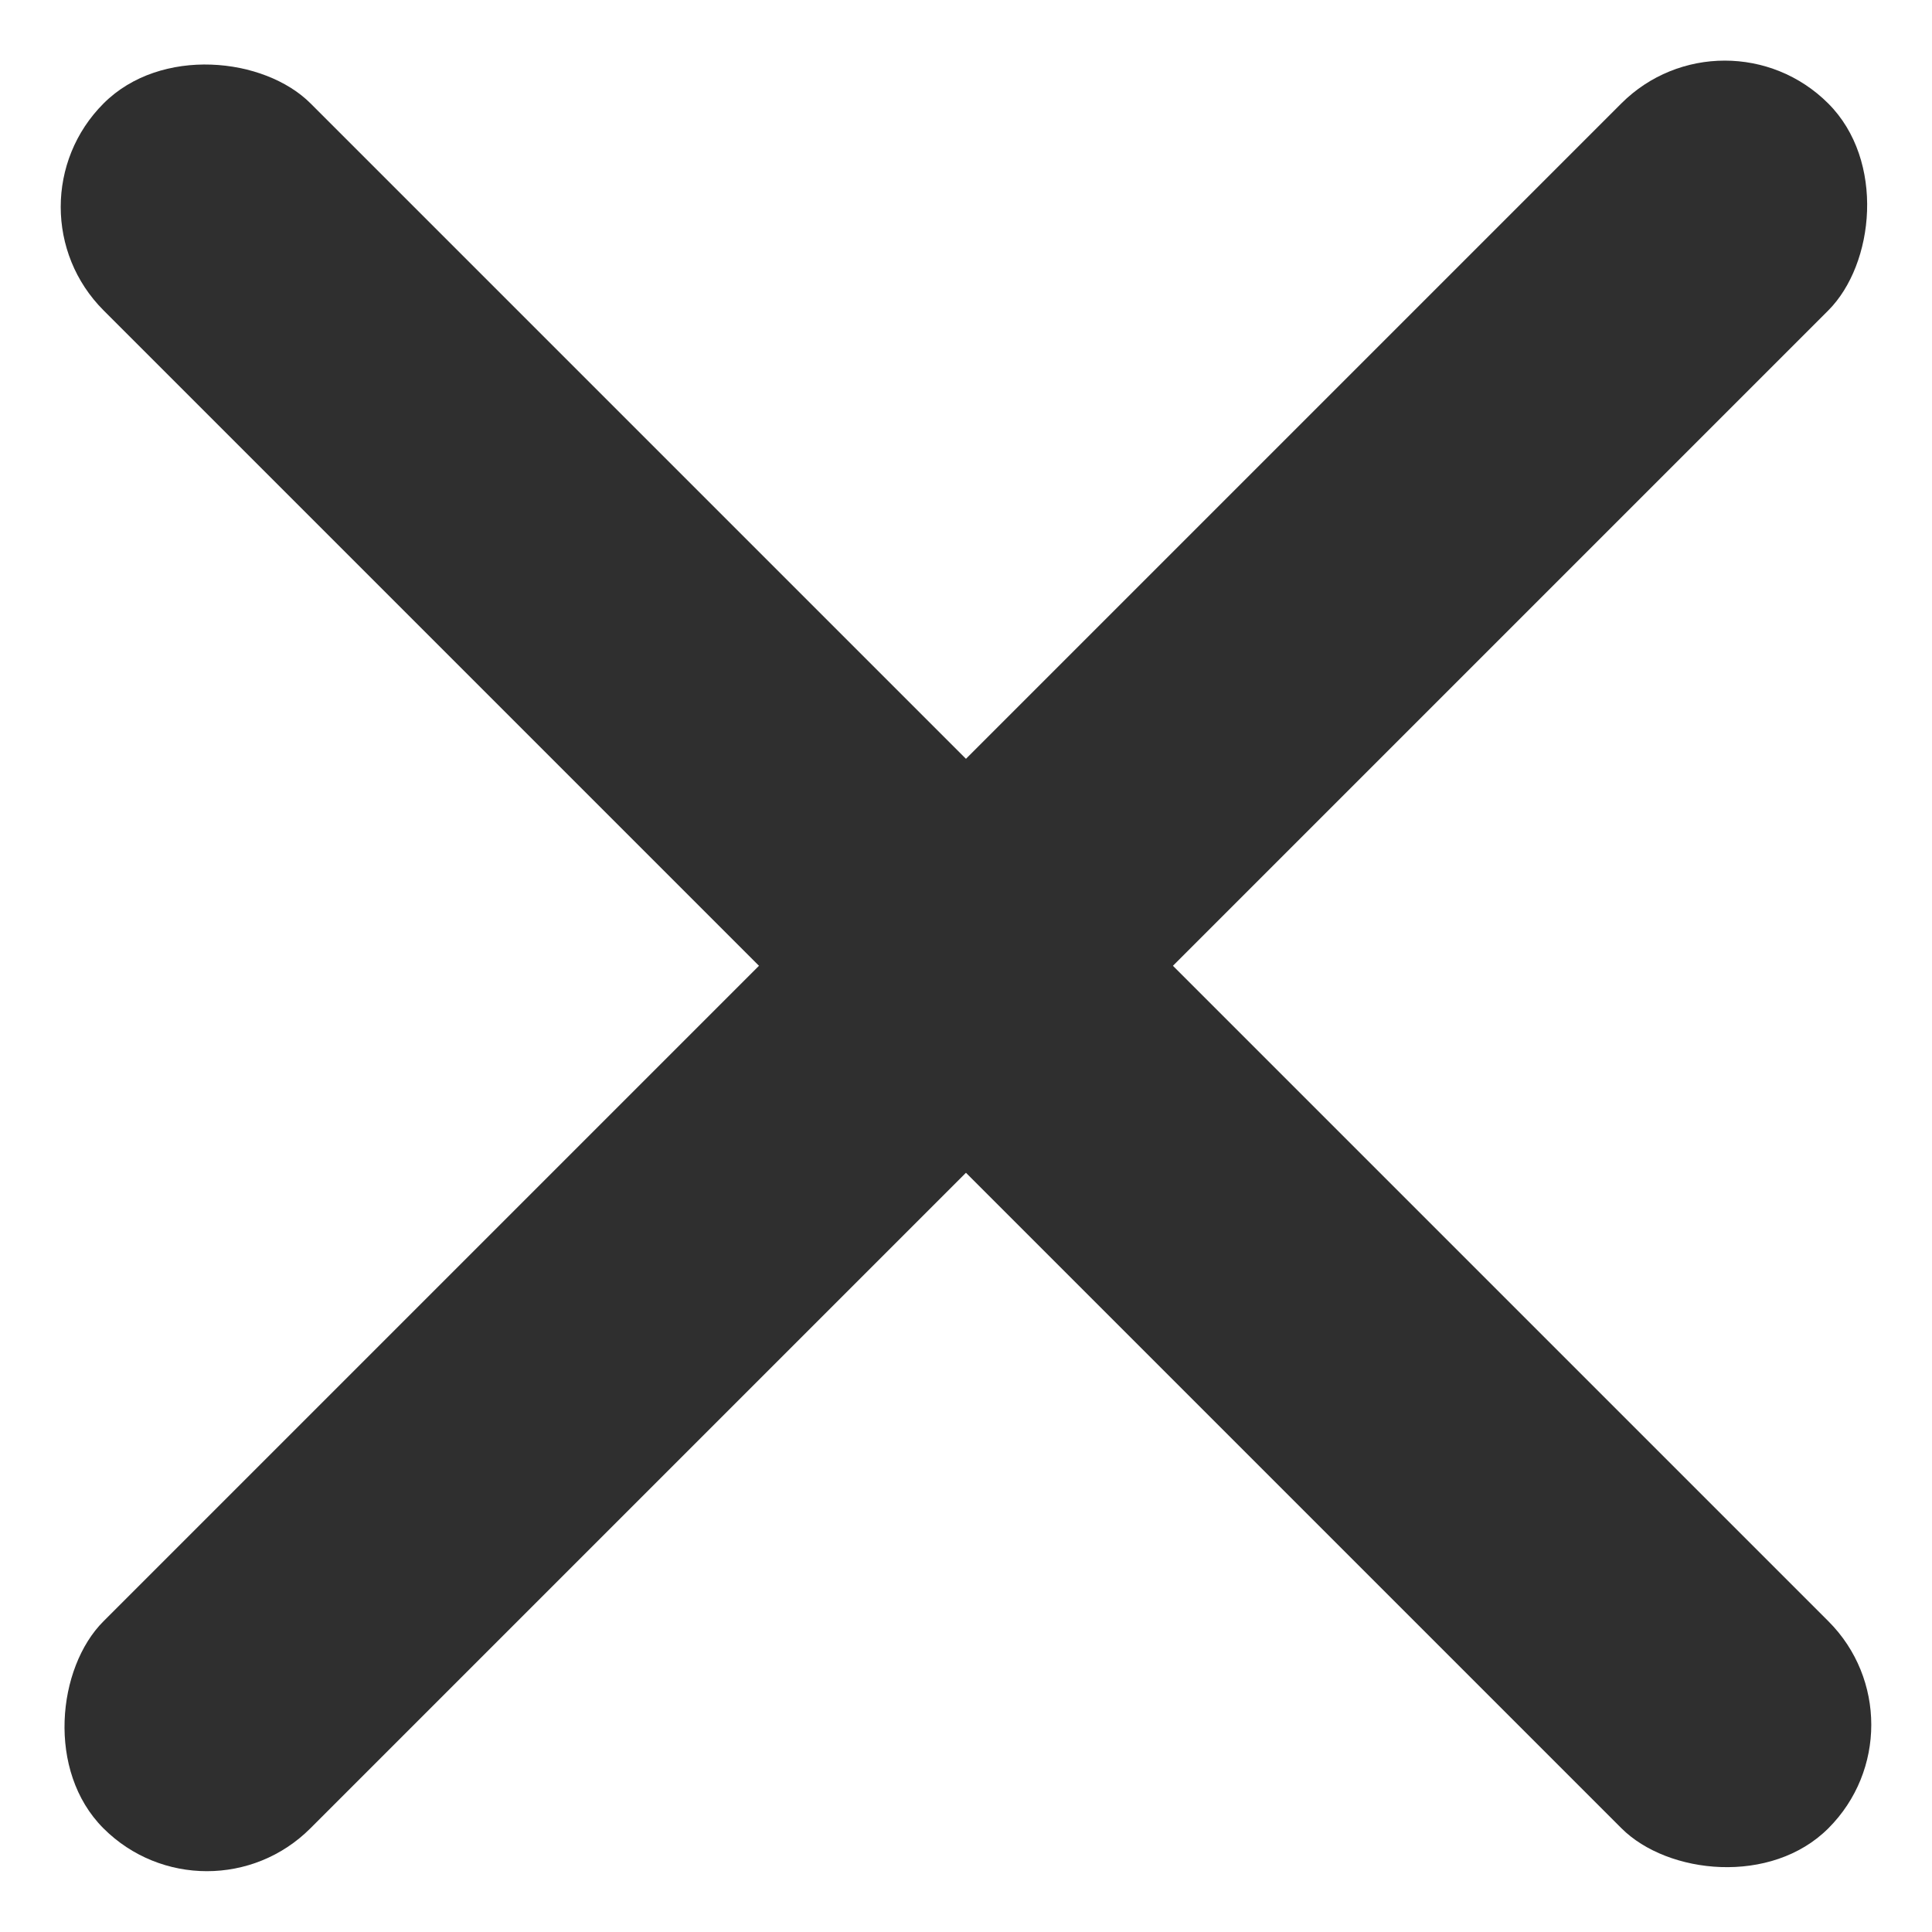 <svg xmlns="http://www.w3.org/2000/svg" width="19.801" height="19.799" viewBox="0 0 19.801 19.799">
    <defs>
        <style>
            .cls-1{fill:#2f2f2f}
        </style>
    </defs>
    <g id="Group_747" transform="translate(19682.4 18113.4)">
        <rect id="Rectangle_531" width="3" height="25" class="cls-1" rx="1.5" transform="translate(-19664.723 -18113.4) rotate(45)"/>
        <rect id="Rectangle_532" width="3" height="25" class="cls-1" rx="1.5" transform="translate(-19662.6 -18095.723) rotate(135)"/>
    </g>
</svg>
